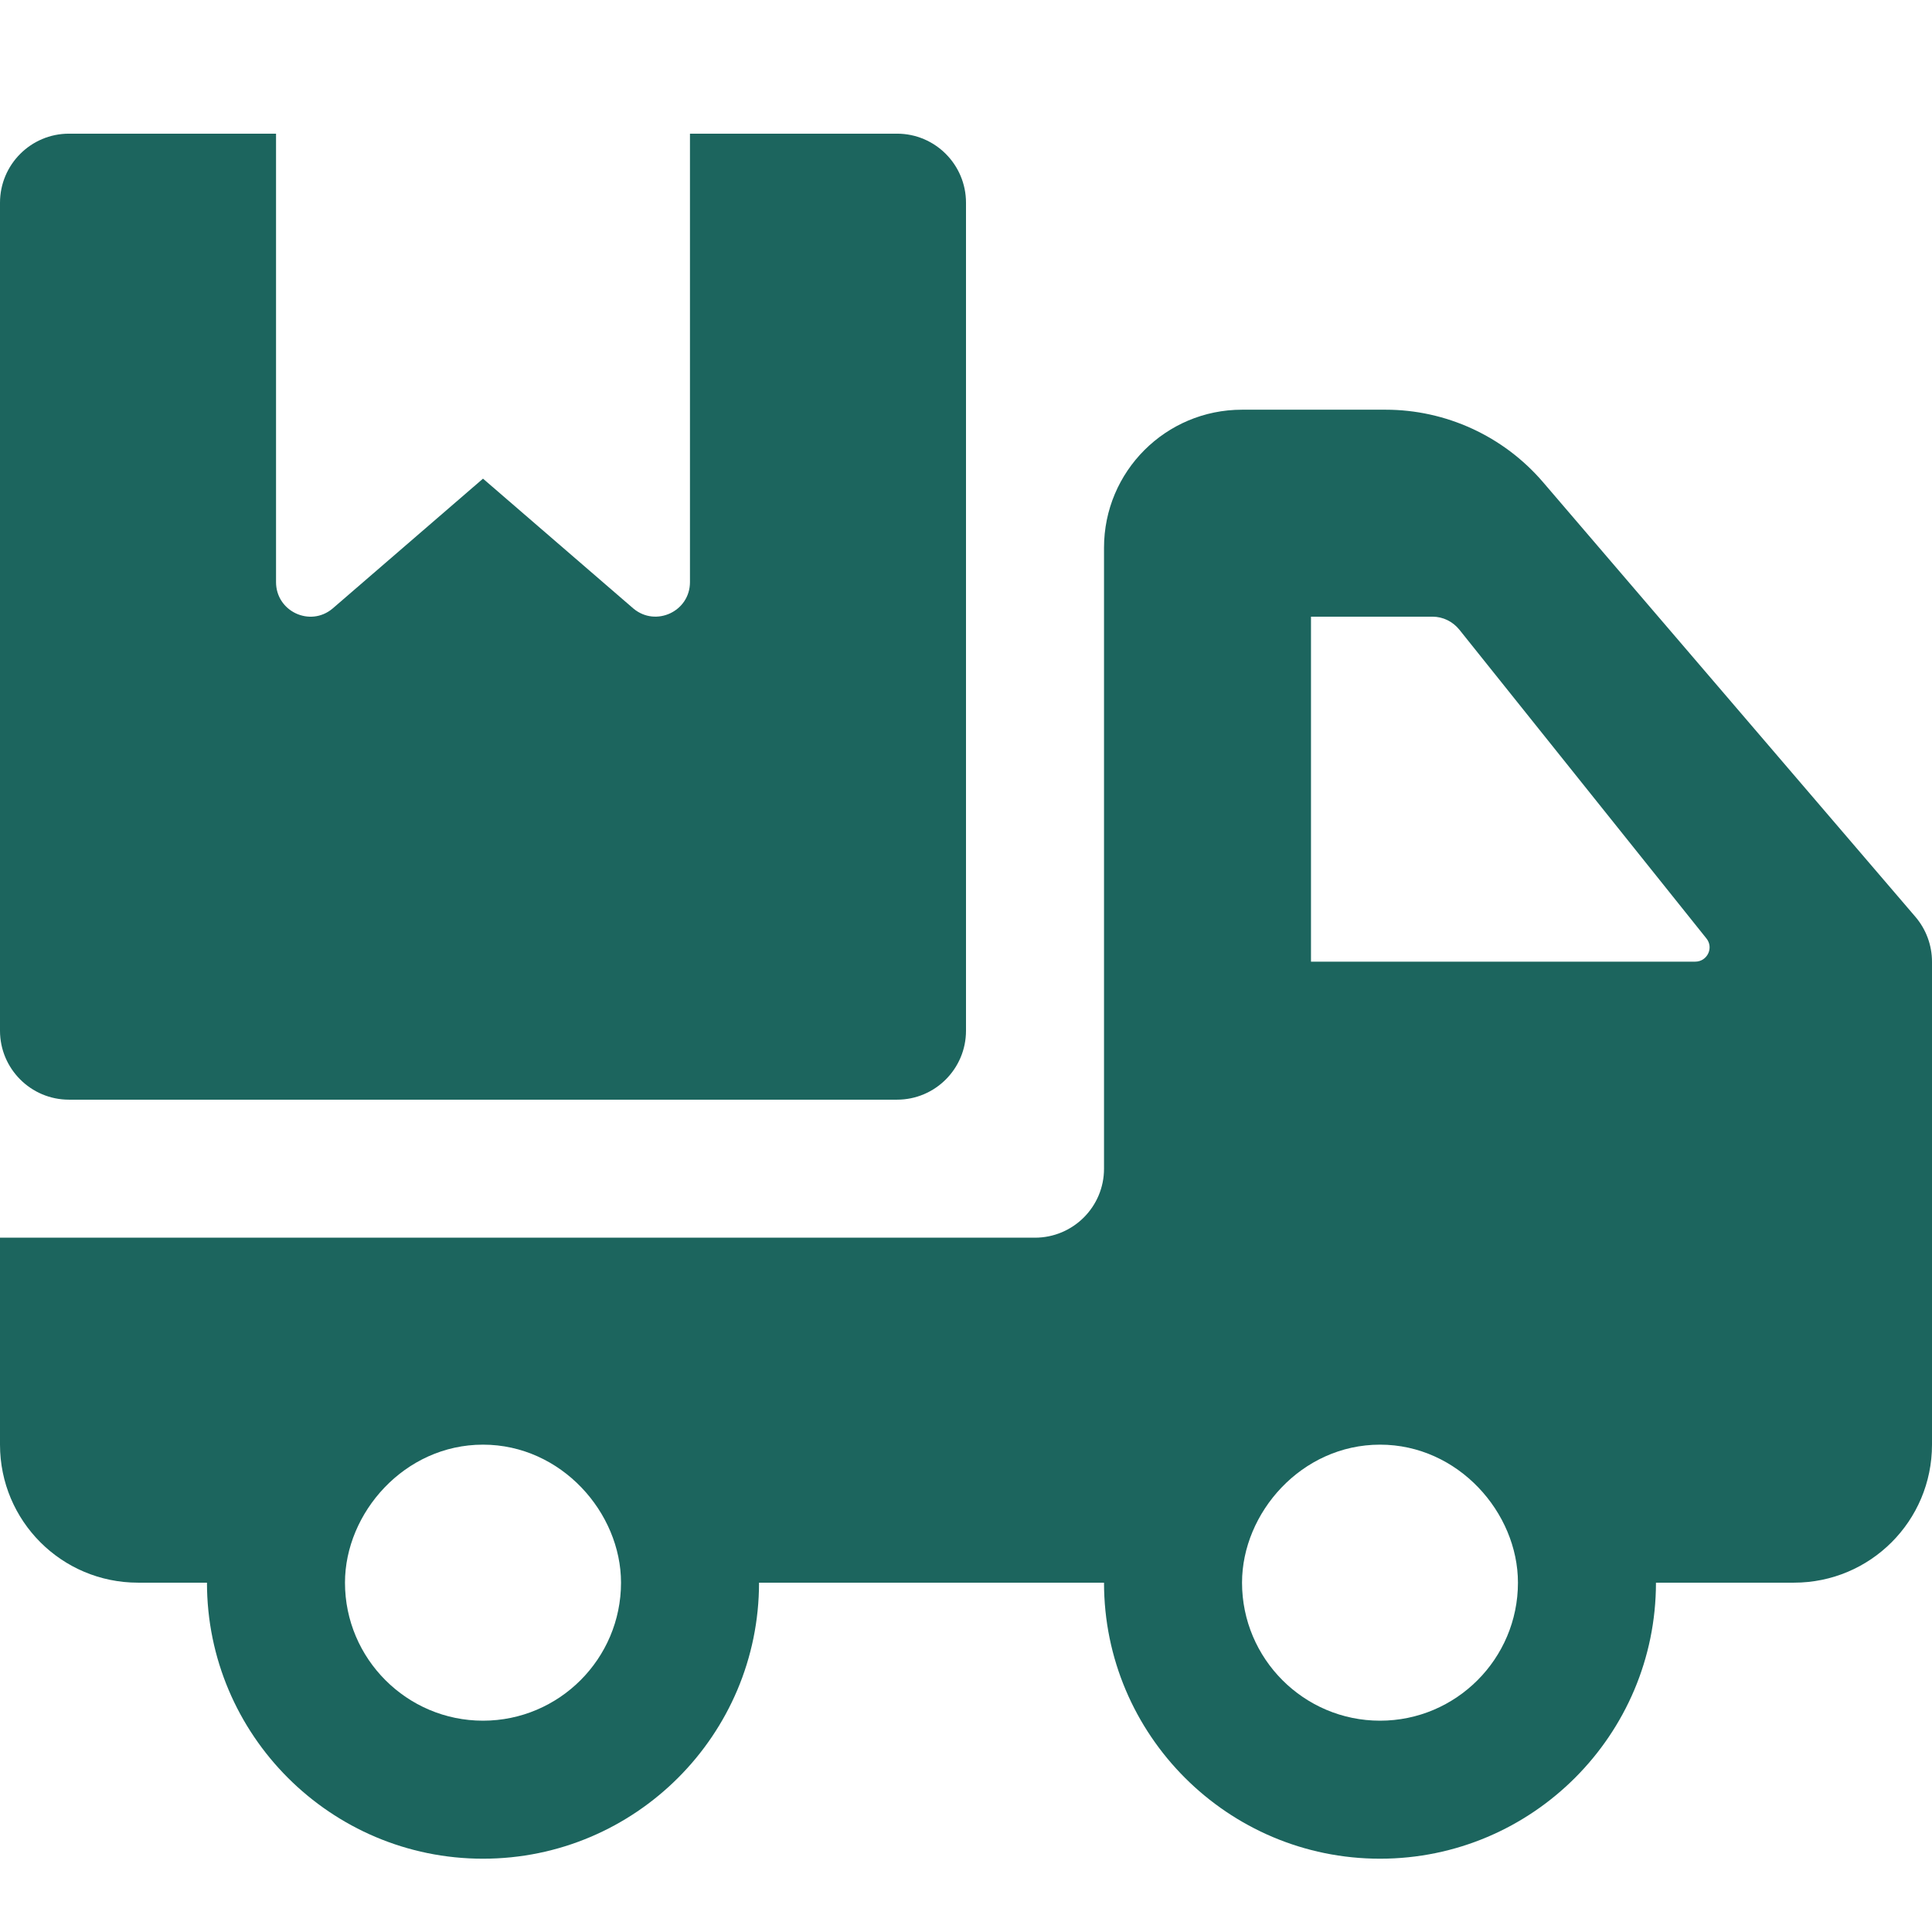 <?xml version="1.0" encoding="UTF-8"?>
<svg xmlns:xlink="http://www.w3.org/1999/xlink" xmlns="http://www.w3.org/2000/svg" width="16" height="16" viewBox="0 0 16 16" fill="none">
  <path d="M15.862 7.592L12.777 3.991C12.451 3.612 11.975 3.393 11.475 3.393H10.286C9.654 3.393 9.143 3.904 9.143 4.536V9.679C9.143 9.994 8.887 10.25 8.571 10.25H0V11.964C0 12.596 0.511 13.107 1.143 13.107H1.714C1.714 14.368 2.739 15.393 4 15.393C5.261 15.393 6.286 14.368 6.286 13.107H9.143C9.143 14.368 10.168 15.393 11.429 15.393C12.689 15.393 13.714 14.368 13.714 13.107H14.857C15.489 13.107 16 12.596 16 11.964V7.965C16 7.828 15.951 7.696 15.862 7.592ZM4 14.25C3.37 14.25 2.857 13.737 2.857 13.107C2.857 12.53 3.349 11.964 4 11.964C4.649 11.964 5.143 12.528 5.143 13.107C5.143 13.737 4.63 14.25 4 14.25ZM11.429 14.25C10.798 14.25 10.286 13.737 10.286 13.107C10.286 12.53 10.777 11.964 11.429 11.964C12.077 11.964 12.571 12.528 12.571 13.107C12.571 13.737 12.059 14.25 11.429 14.25ZM14.039 7.964H10.857V5.107H11.863C11.95 5.107 12.031 5.147 12.086 5.215L14.132 7.772C14.194 7.849 14.139 7.964 14.039 7.964Z" fill="#1C655E"></path>
  <path d="M8 1.679V8.536C8 8.851 7.744 9.107 7.429 9.107H0.571C0.256 9.107 0 8.851 0 8.536V1.679C0 1.363 0.256 1.107 0.571 1.107H2.286V4.821C2.286 5.063 2.568 5.196 2.754 5.04L4 3.964L5.246 5.04C5.432 5.195 5.714 5.063 5.714 4.821V1.107H7.429C7.744 1.107 8 1.363 8 1.679Z" fill="#1C655E"></path>
</svg>
